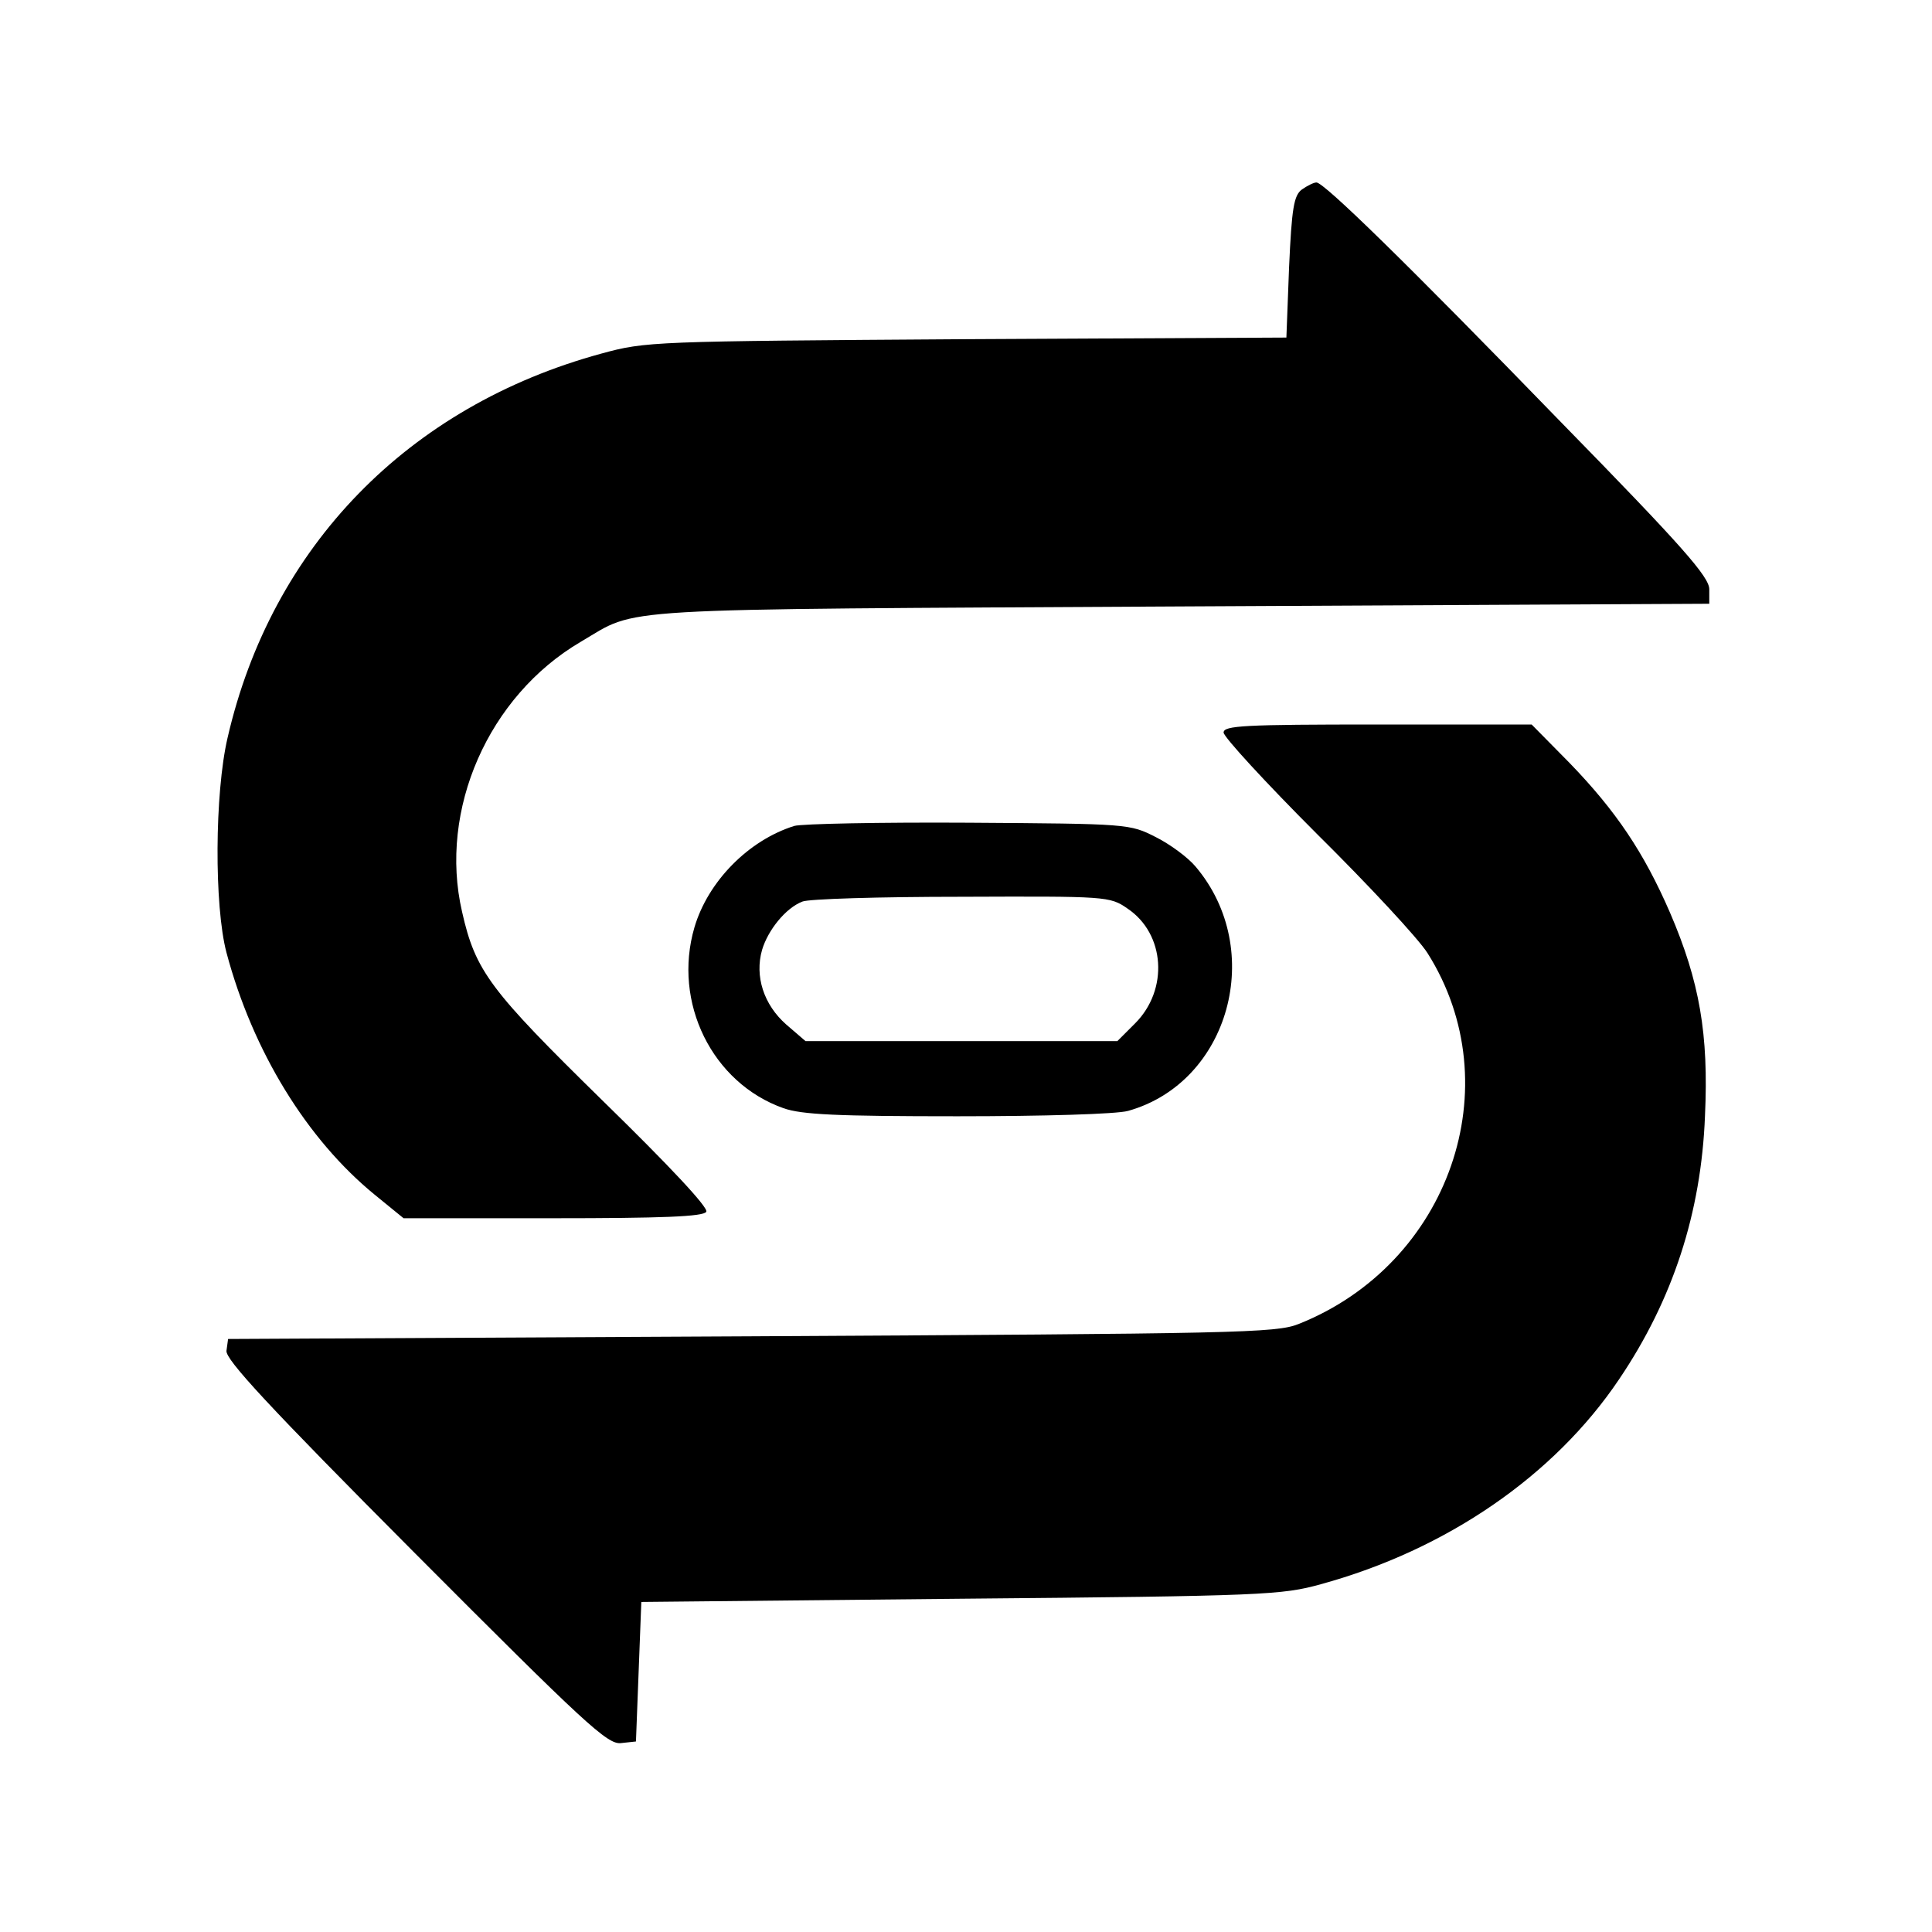 <?xml version="1.0" standalone="no"?>
<!DOCTYPE svg PUBLIC "-//W3C//DTD SVG 20010904//EN"
 "http://www.w3.org/TR/2001/REC-SVG-20010904/DTD/svg10.dtd">
<svg version="1.0" xmlns="http://www.w3.org/2000/svg"
 width="360pt" height="360pt" viewBox="0 0 360 360"
 preserveAspectRatio="xMidYMid meet">

<g transform="translate(0,360) scale(0.1,-0.1)"
fill="#000000" stroke="none">
<path d="M2426 3247 c-15 -11 -19 -34 -24 -145 l-5 -131 -596 -3 c-586 -4
-597 -4 -681 -27 -359 -98 -614 -359 -696 -716 -24 -103 -25 -313 -2 -400 49
-184 150 -348 276 -451 l54 -44 278 0 c203 0 281 3 286 12 5 7 -68 85 -193
207 -210 206 -237 241 -262 352 -44 190 49 402 221 503 111 65 34 60 1118 66
l985 5 0 27 c0 23 -50 80 -275 310 -293 302 -443 448 -457 448 -5 0 -17 -6
-27 -13z"/>
<path d="M2280 2235 c0 -8 78 -93 174 -189 96 -95 189 -195 206 -222 156 -247
41 -579 -240 -691 -42 -17 -115 -18 -1020 -23 l-975 -5 -3 -22 c-2 -16 76
-101 352 -378 316 -317 358 -356 383 -353 l28 3 5 130 5 130 595 6 c565 5 599
7 671 27 234 64 435 202 556 382 100 148 153 310 160 491 7 152 -10 250 -65
378 -49 113 -101 190 -187 279 l-71 72 -287 0 c-249 0 -287 -2 -287 -15z"/>
<path d="M1480 2061 c-86 -27 -161 -104 -186 -189 -41 -140 33 -290 166 -337
34 -12 100 -15 324 -15 160 0 297 4 318 10 189 53 257 300 126 455 -14 17 -48
42 -74 55 -49 25 -51 25 -349 27 -165 1 -311 -2 -325 -6z m621 -154 c70 -47
77 -151 14 -214 l-33 -33 -291 0 -290 0 -36 31 c-42 37 -59 90 -45 139 11 37
44 78 75 90 11 5 144 9 296 9 271 1 277 1 310 -22z"/>
</g>
</svg>
